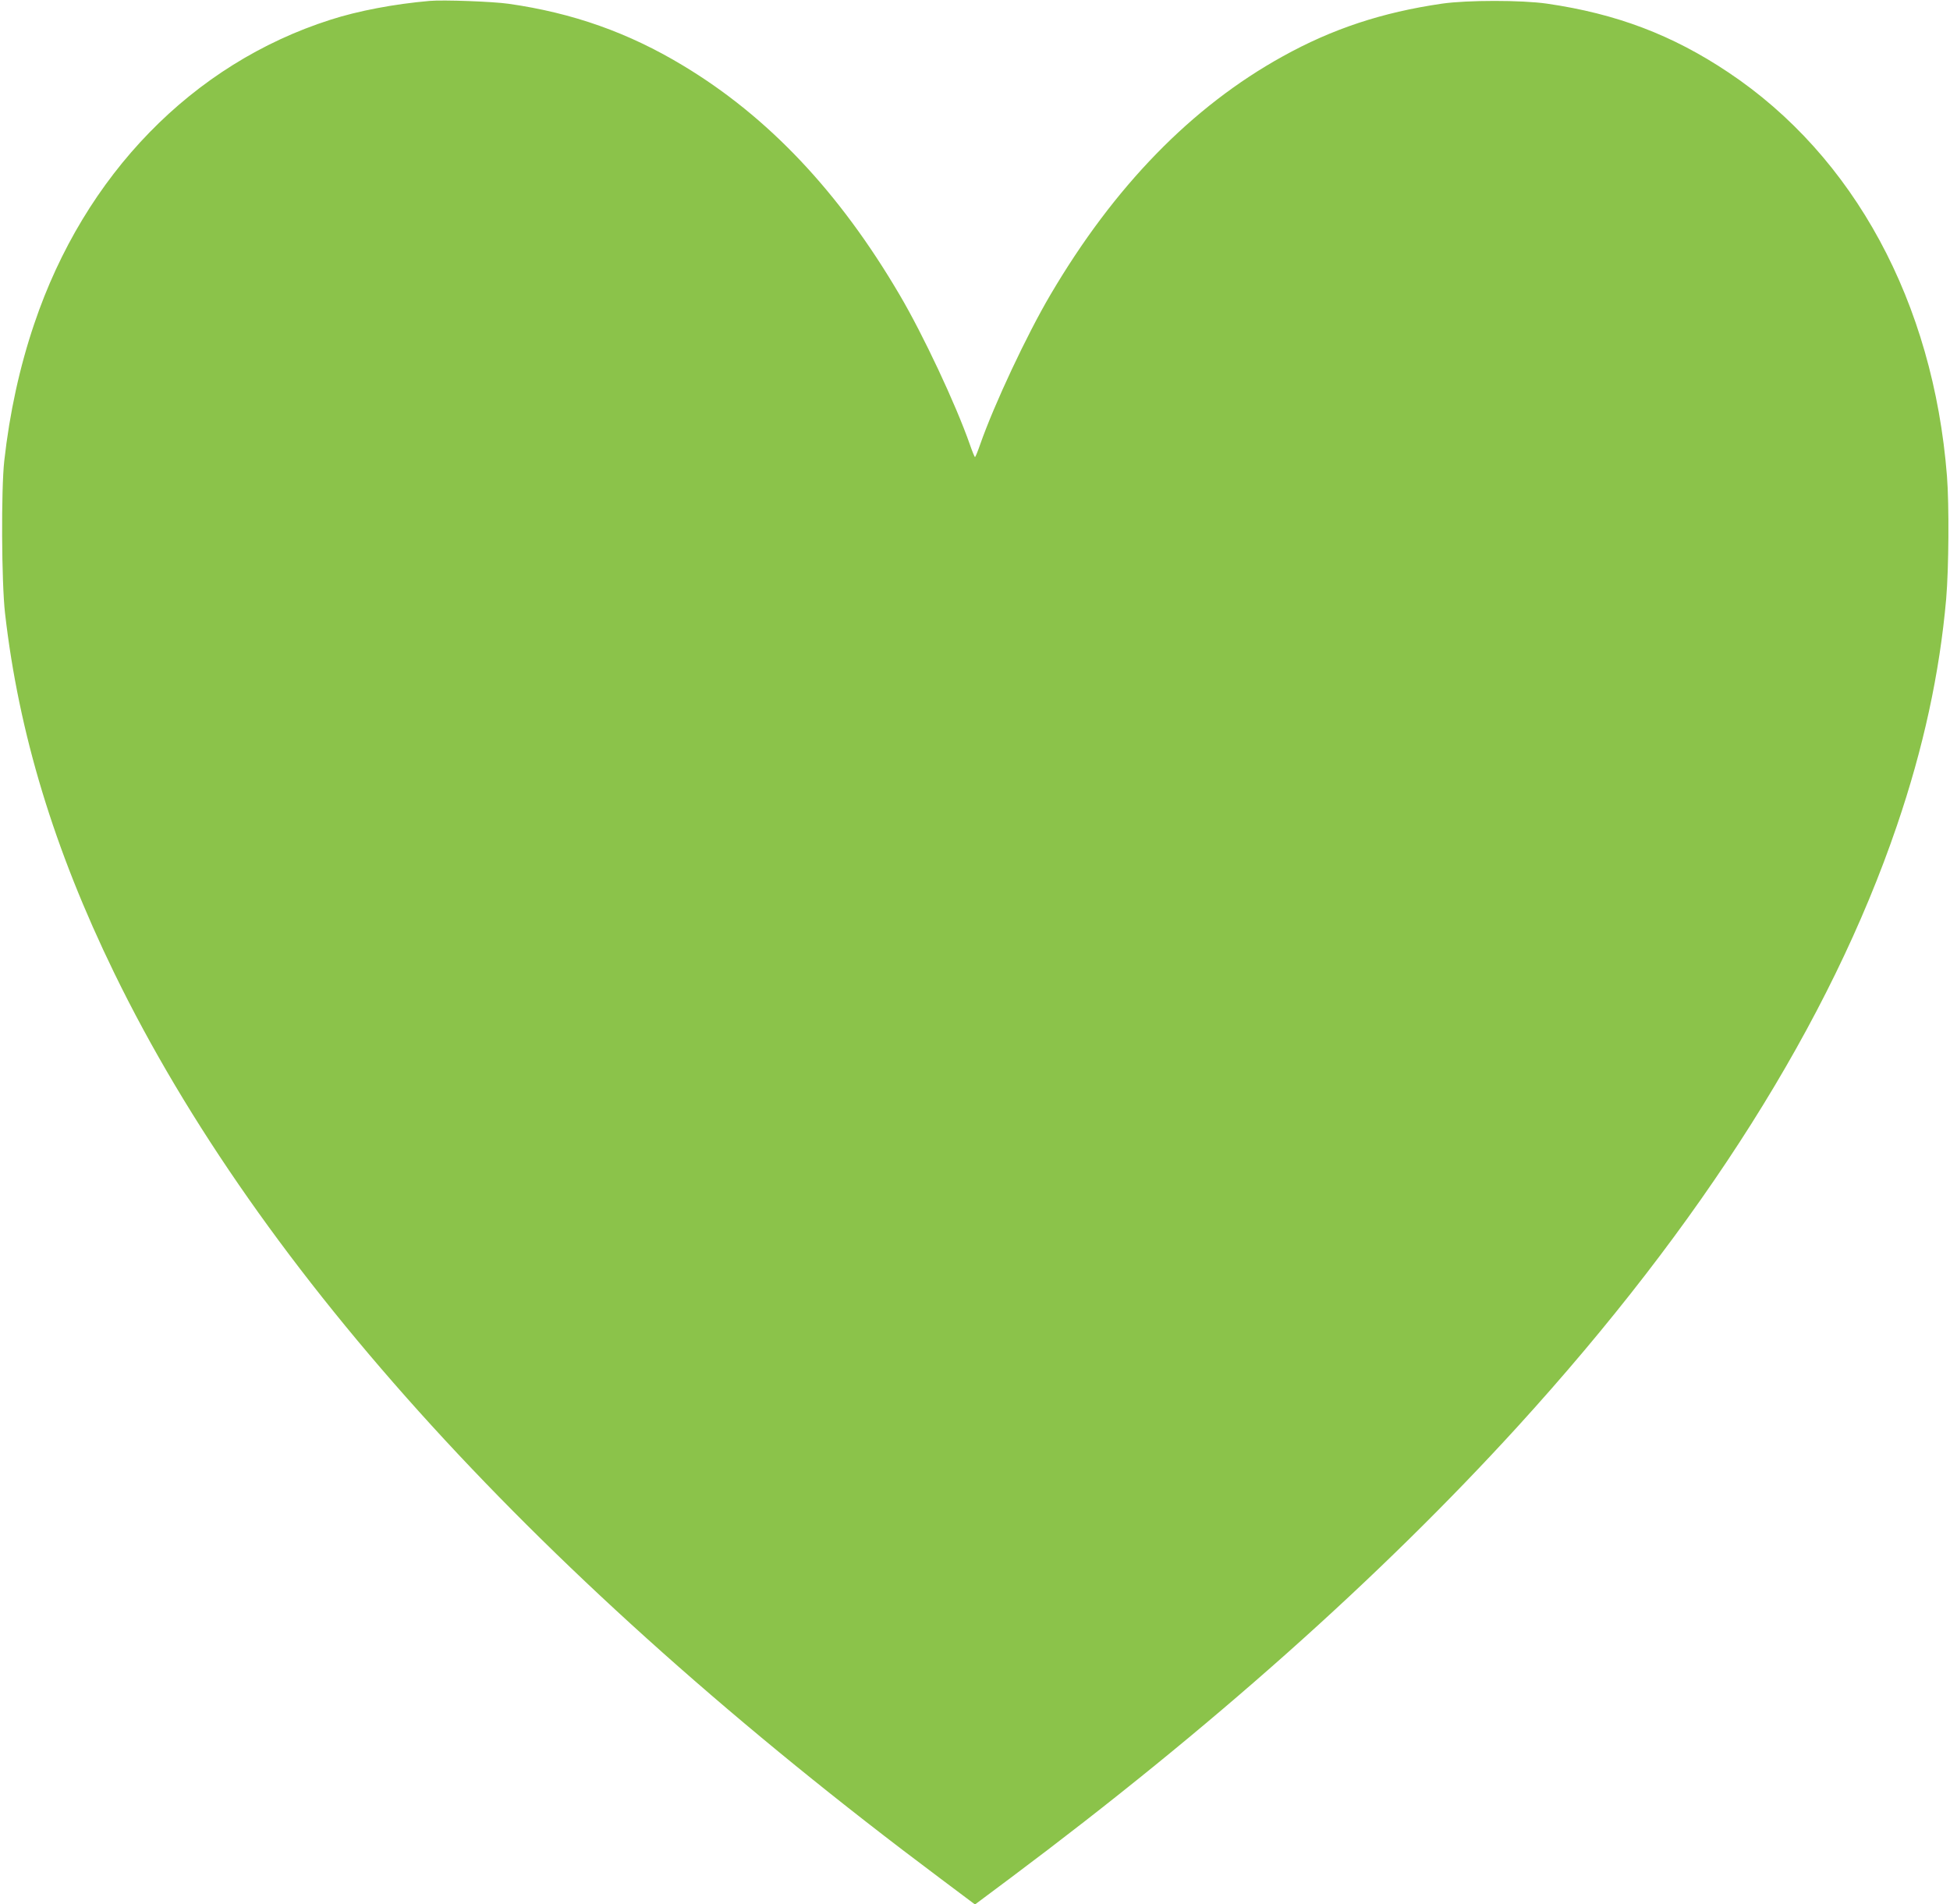 <?xml version="1.0" standalone="no"?>
<!DOCTYPE svg PUBLIC "-//W3C//DTD SVG 20010904//EN"
 "http://www.w3.org/TR/2001/REC-SVG-20010904/DTD/svg10.dtd">
<svg version="1.0" xmlns="http://www.w3.org/2000/svg"
 width="1280pt" height="1250pt" viewBox="0 0 1280 1250"
 preserveAspectRatio="xMidYMid meet">
<g transform="translate(0,1250) scale(0.1,-0.1)"
fill="#8bc34a" stroke="none">
<path d="M2820 12494 c-231 -20 -469 -65 -652 -124 -904 -289 -1613 -1017
-1943 -1995 -96 -283 -162 -586 -197 -900 -21 -190 -18 -799 5 -1000 90 -788
322 -1550 716 -2360 957 -1966 2792 -3977 5419 -5942 l232 -174 233 174 c1312
981 2424 1971 3328 2962 1213 1331 2052 2659 2490 3944 174 509 281 1002 324
1491 17 201 20 615 5 806 -90 1139 -609 2098 -1435 2649 -368 246 -735 385
-1190 451 -166 24 -524 24 -690 0 -392 -57 -719 -165 -1045 -346 -597 -330
-1107 -854 -1525 -1565 -154 -261 -369 -719 -461 -982 -16 -46 -31 -83 -34
-83 -3 0 -18 37 -34 83 -92 263 -307 721 -461 982 -396 675 -863 1169 -1422
1505 -358 216 -723 345 -1143 405 -103 15 -432 27 -520 19z"/>
</g>
</svg>
